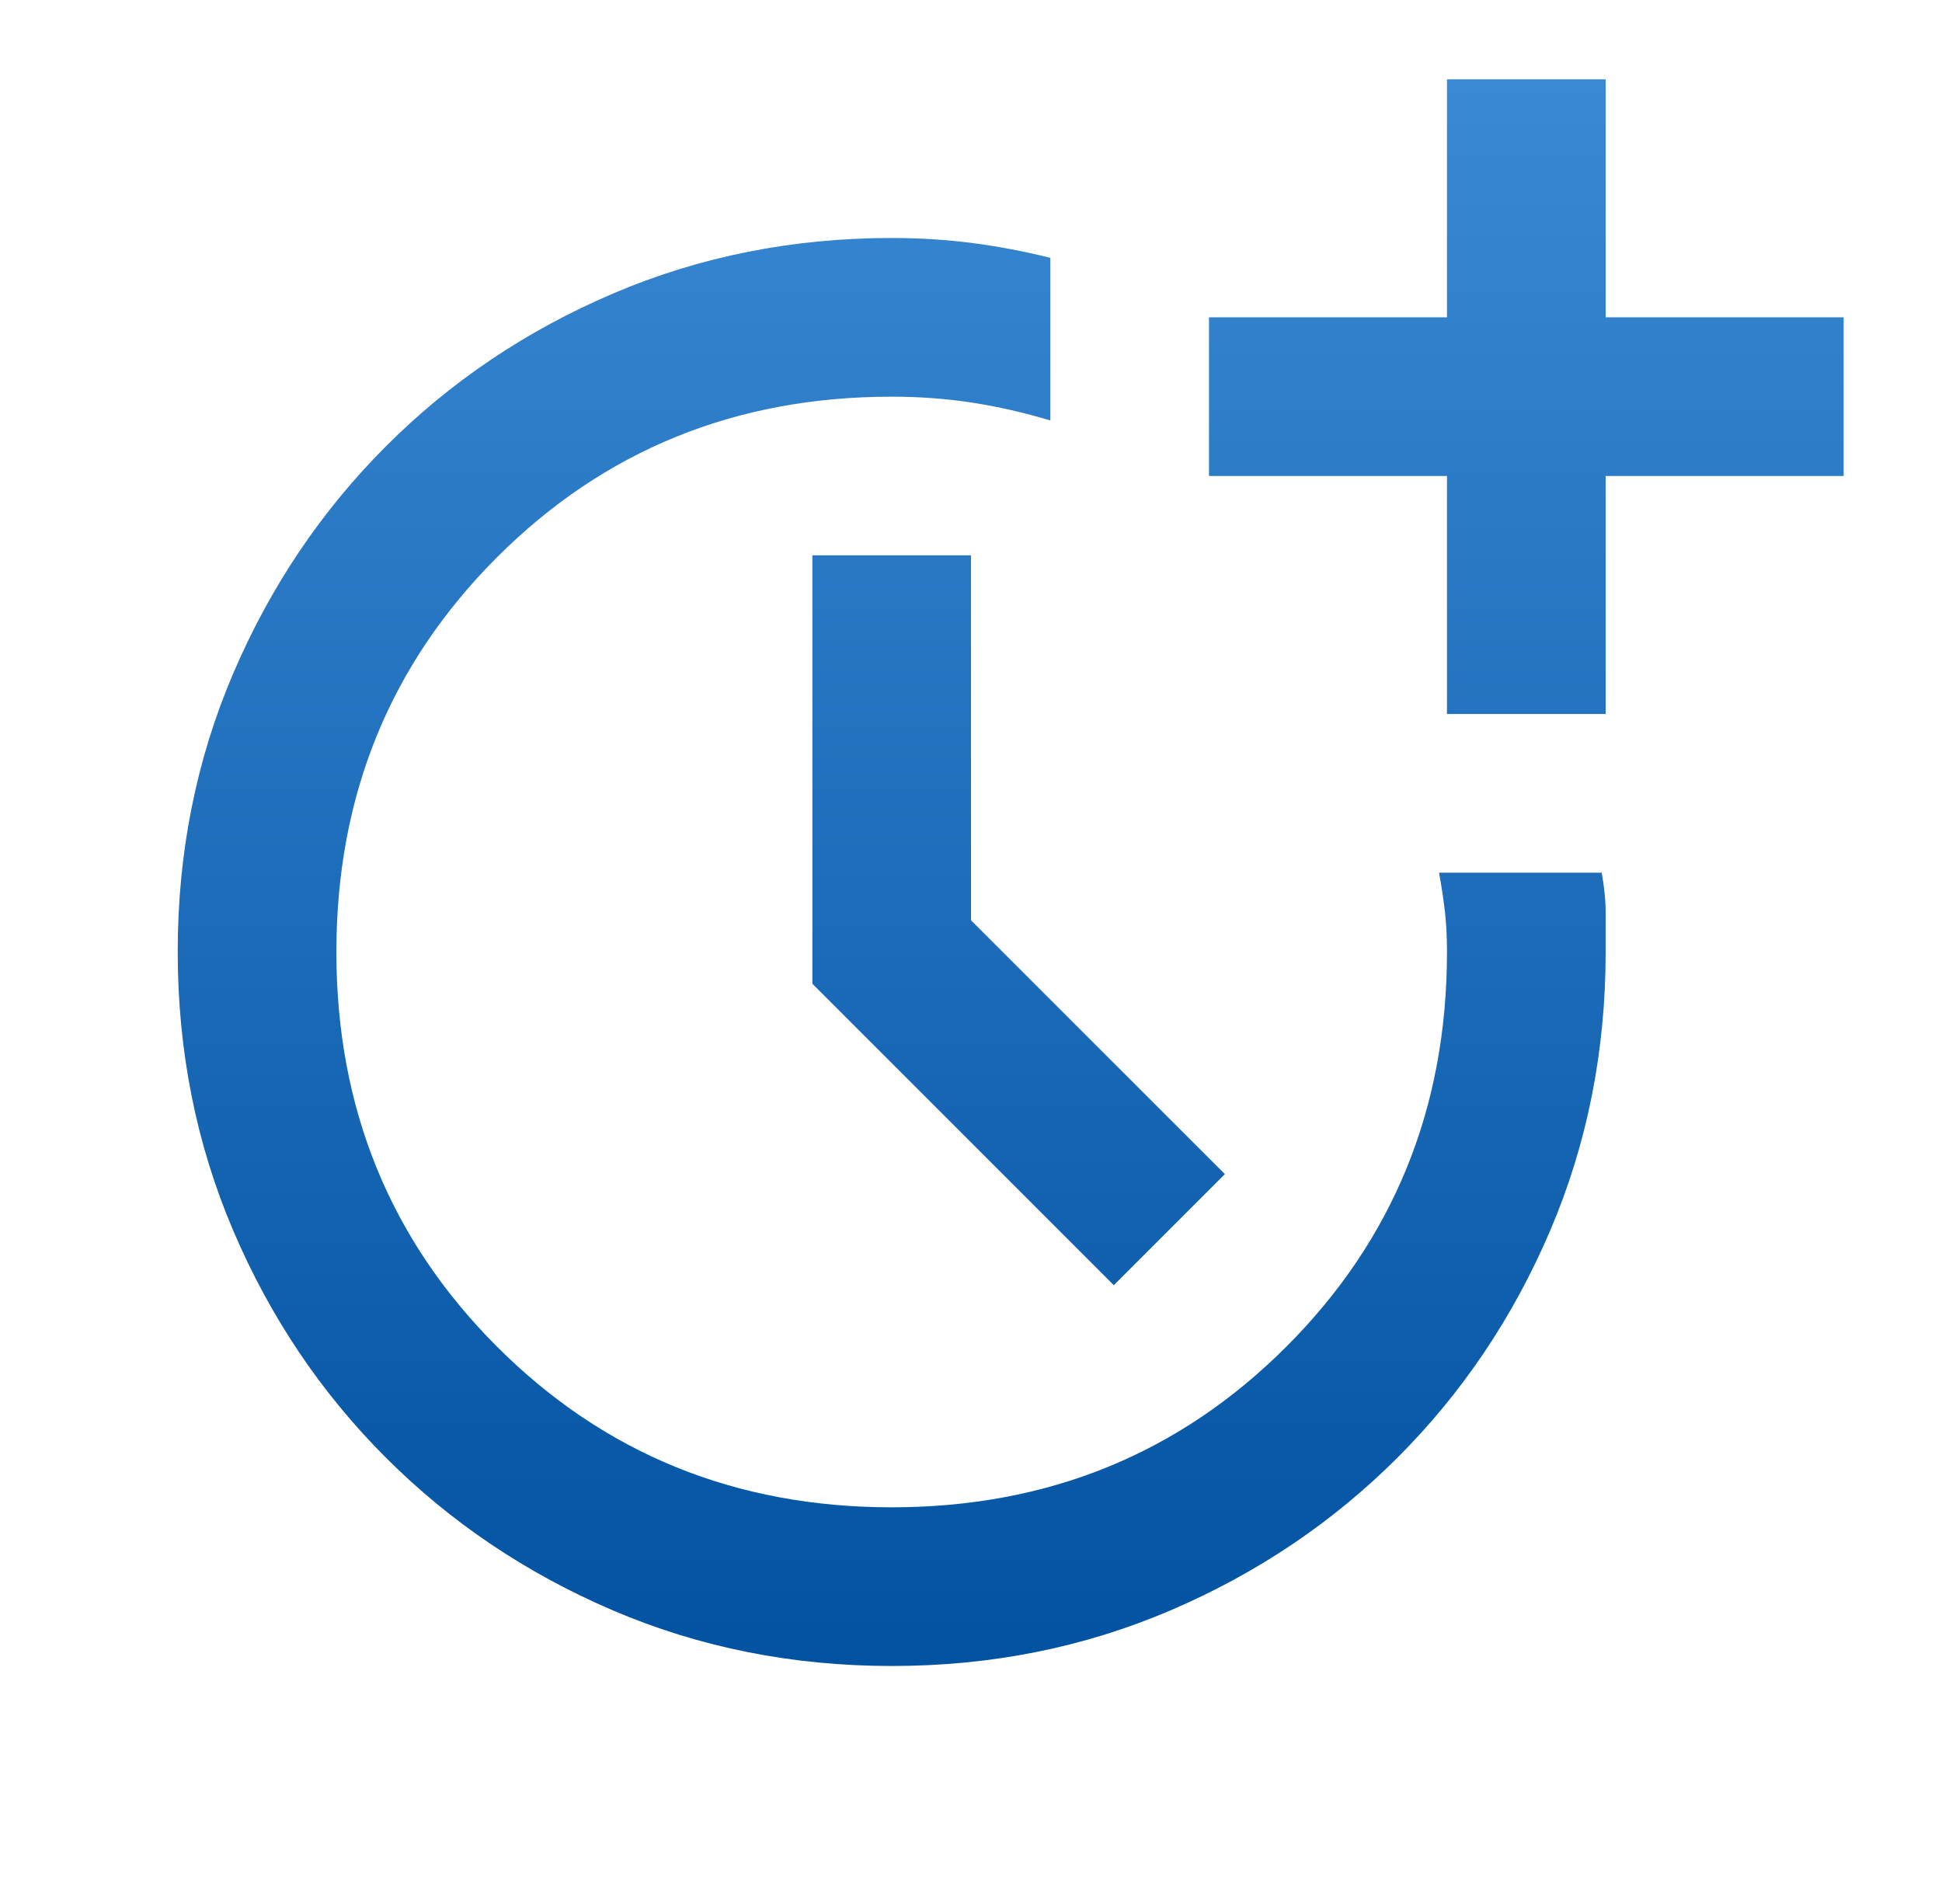 <?xml version="1.0" encoding="UTF-8"?>
<svg xmlns="http://www.w3.org/2000/svg" width="51" height="50" viewBox="0 0 51 50" fill="none">
  <path d="M23.417 43.75C20.813 43.75 18.374 43.264 16.1 42.292C13.827 41.319 11.838 39.983 10.136 38.281C8.433 36.58 7.096 34.592 6.125 32.317C5.154 30.042 4.668 27.603 4.667 25C4.666 22.397 5.152 19.958 6.125 17.683C7.099 15.408 8.436 13.42 10.136 11.719C11.836 10.017 13.824 8.68 16.1 7.708C18.377 6.736 20.816 6.25 23.417 6.25C24.146 6.25 24.85 6.294 25.527 6.381C26.205 6.469 26.891 6.599 27.584 6.771V11.042C26.889 10.833 26.204 10.677 25.527 10.573C24.851 10.469 24.148 10.417 23.417 10.417C19.32 10.417 15.865 11.823 13.052 14.635C10.24 17.448 8.834 20.903 8.834 25C8.834 29.097 10.24 32.552 13.052 35.364C15.865 38.177 19.32 39.583 23.417 39.583C27.514 39.583 30.969 38.177 33.782 35.364C36.594 32.552 38 29.097 38 25C38 24.618 37.983 24.271 37.948 23.958C37.913 23.646 37.861 23.299 37.792 22.917H42.063C42.132 23.299 42.167 23.646 42.167 23.958V25C42.167 27.604 41.681 30.044 40.709 32.319C39.736 34.594 38.4 36.581 36.698 38.281C34.997 39.981 33.009 41.318 30.734 42.292C28.459 43.265 26.02 43.751 23.417 43.75ZM29.25 33.75L21.334 25.833V14.583H25.5V24.167L32.167 30.833L29.25 33.75ZM38 18.75V12.5H31.75V8.333H38V2.083H42.167V8.333H48.417V12.5H42.167V18.75H38Z" fill="url(#paint0_linear_557_3585)"></path>
  <defs>
    <linearGradient id="paint0_linear_557_3585" x1="26.542" y1="2.083" x2="26.542" y2="43.75" gradientUnits="userSpaceOnUse">
      <stop stop-color="#3A89D4"></stop>
      <stop offset="1" stop-color="#0152A1"></stop>
    </linearGradient>
  </defs>
</svg>
